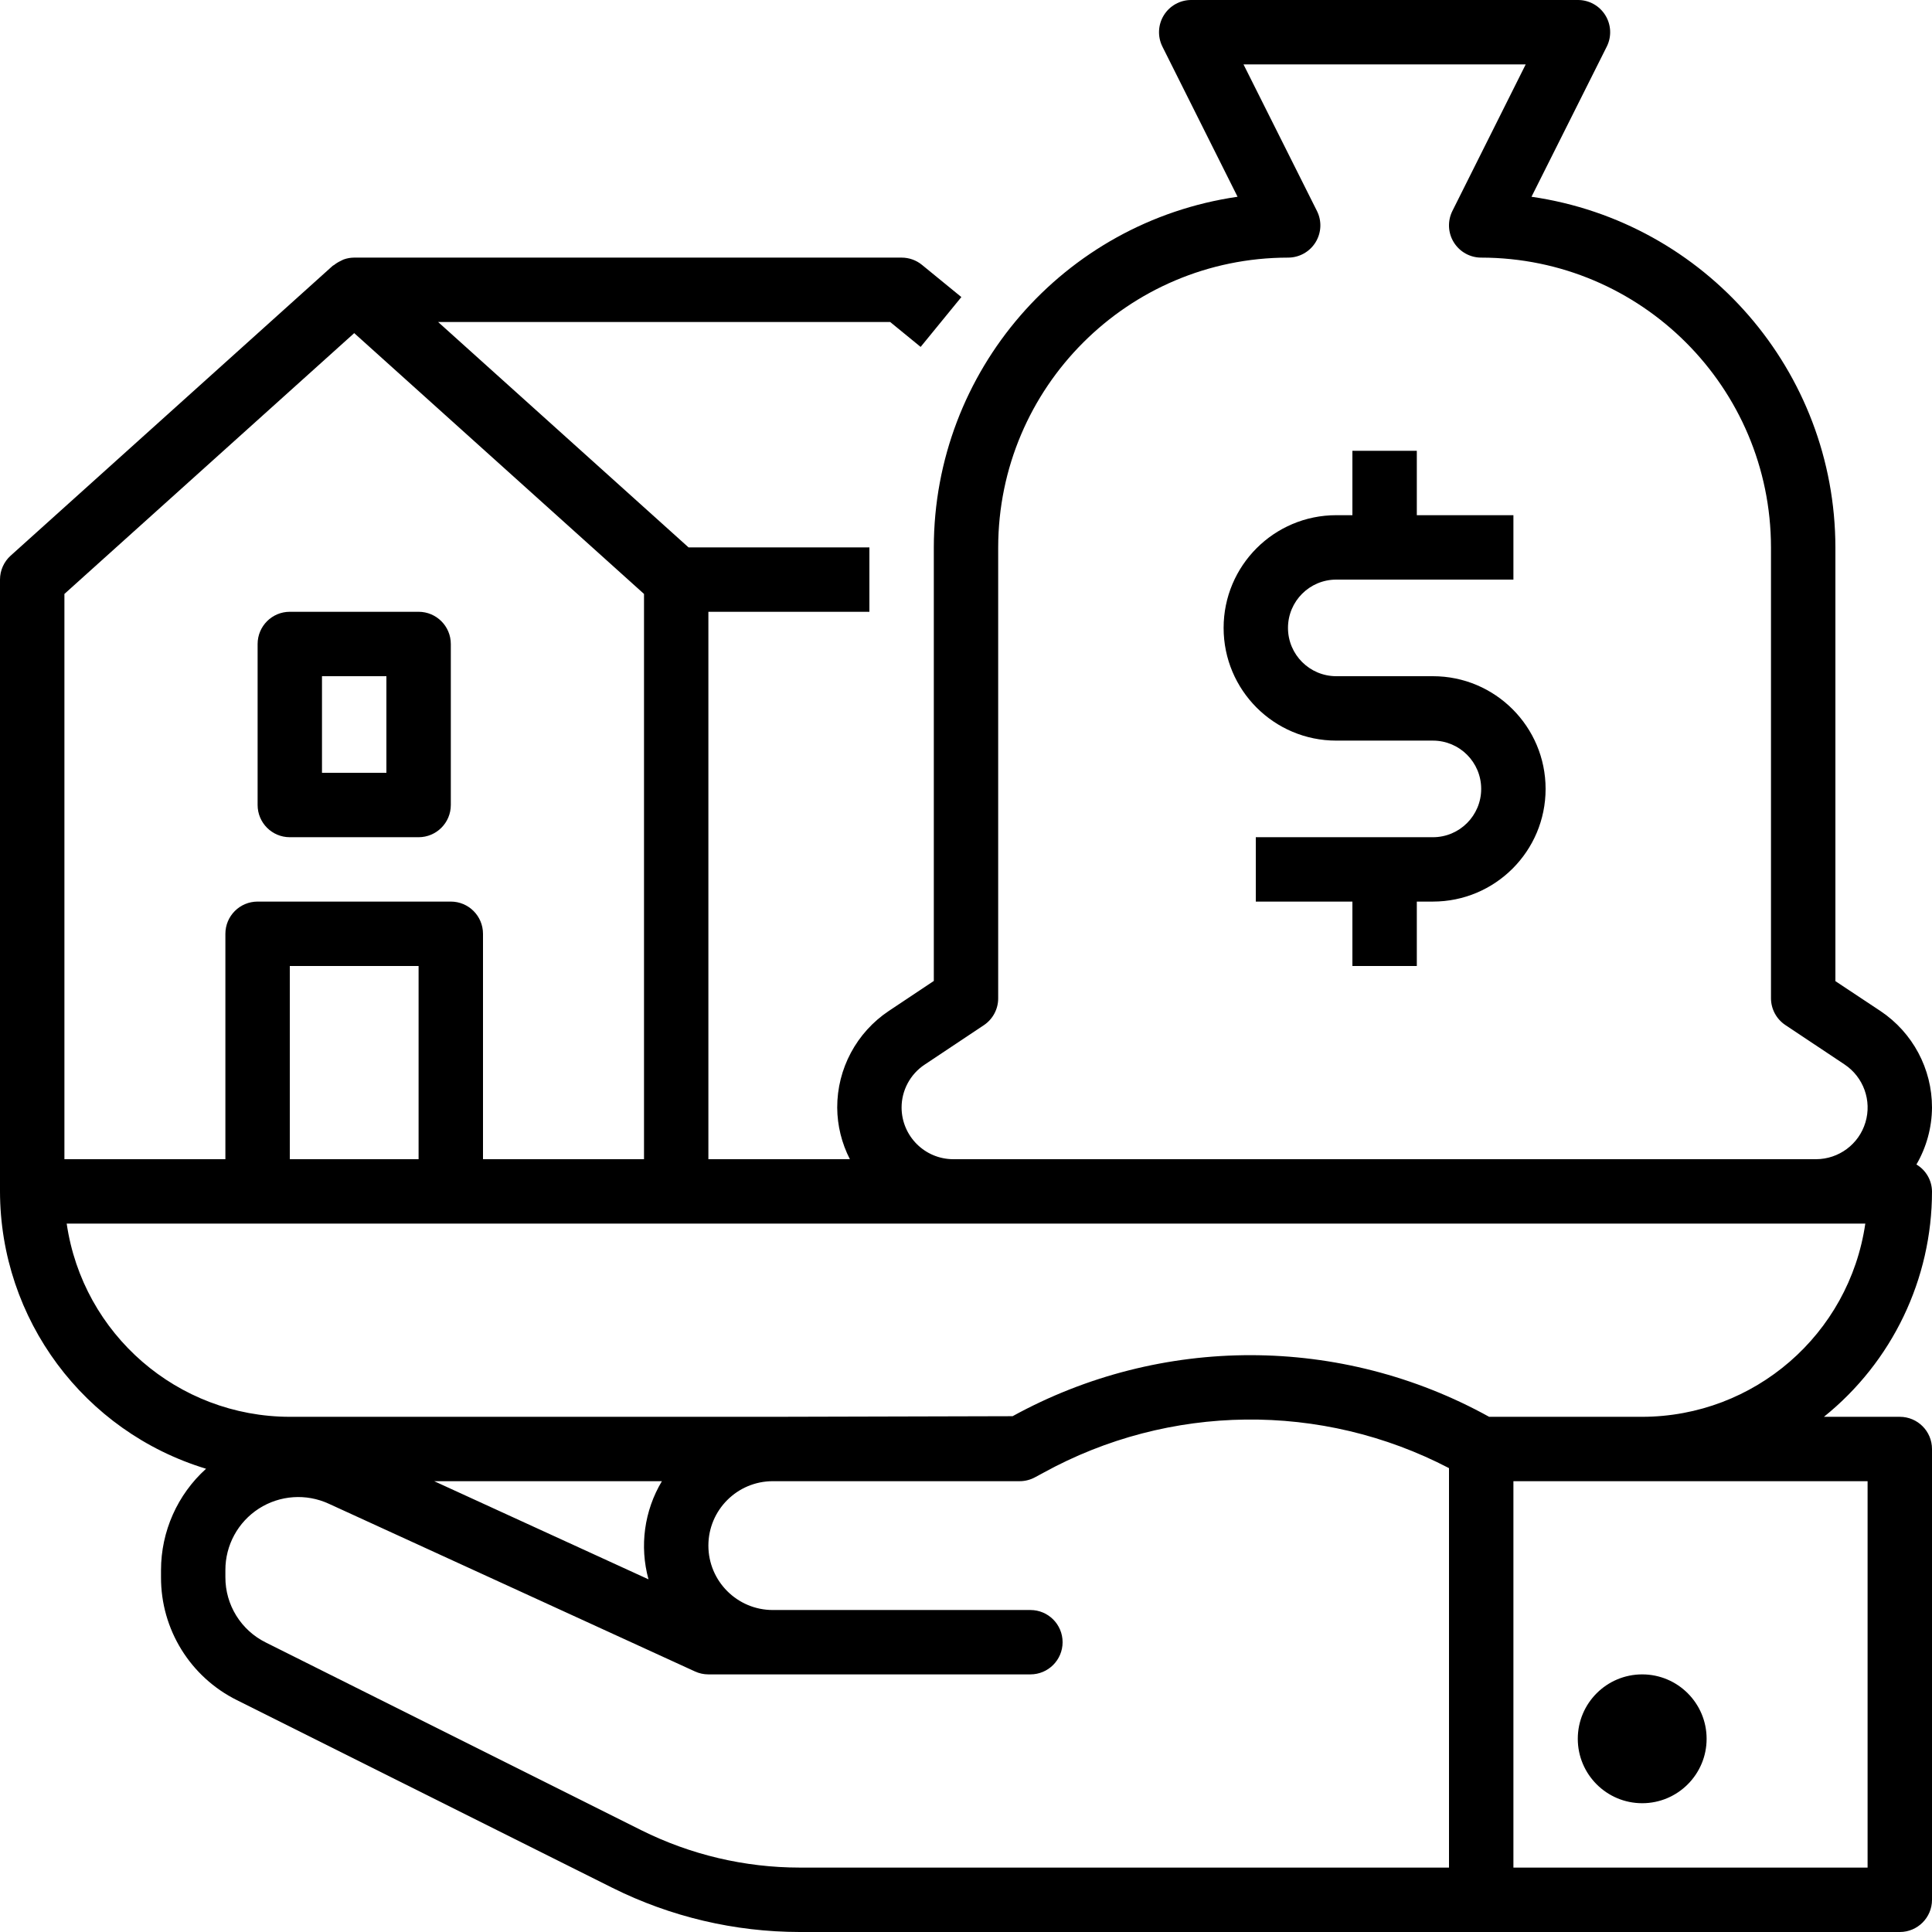 <svg width="50" height="50" viewBox="0 0 50 50" fill="none" xmlns="http://www.w3.org/2000/svg">
<g clip-path="url(#clip0)">
<path d="M44.167 45C44.167 45.92 43.42 46.667 42.5 46.667C41.58 46.667 40.833 45.92 40.833 45C40.833 44.08 41.58 43.333 42.5 43.333C43.42 43.333 44.167 44.08 44.167 45Z" fill="black"/>
<path d="M48.667 26.166L47.5 25.392V14.167C47.494 9.609 44.145 5.746 39.635 5.092L41.583 1.206C41.713 0.947 41.698 0.639 41.545 0.393C41.392 0.147 41.123 -0.002 40.833 -0H30.833C30.544 -0.002 30.274 0.147 30.121 0.393C29.968 0.639 29.954 0.947 30.083 1.206L32.028 5.092C27.519 5.747 24.172 9.61 24.167 14.167V25.387L23.004 26.162C22.167 26.72 21.664 27.66 21.667 28.666C21.67 29.131 21.783 29.587 21.995 30H18.333V15.833H22.5V14.167H17.82L11.338 8.333H23.037L23.826 8.978L24.88 7.688L23.861 6.855C23.712 6.733 23.526 6.667 23.333 6.667H9.16C9.069 6.668 8.979 6.684 8.894 6.715C8.868 6.724 8.844 6.74 8.818 6.752C8.757 6.78 8.7 6.815 8.647 6.857C8.636 6.866 8.621 6.869 8.609 6.88L0.276 14.38C0.1 14.538 0 14.764 0 15V30.833C0.005 34.139 2.17 37.052 5.333 38.011C4.591 38.681 4.167 39.635 4.167 40.636V40.816C4.161 42.166 4.924 43.4 6.132 44L15.849 48.857C17.354 49.607 19.012 49.998 20.694 50H49.167C49.627 50 50 49.627 50 49.167V37.5C50 37.04 49.627 36.667 49.167 36.667H47.203C48.971 35.246 50 33.101 50 30.833C49.996 30.546 49.843 30.283 49.597 30.137C49.857 29.69 49.996 29.183 50 28.666C50.002 27.663 49.502 26.724 48.667 26.166ZM23.333 28.666C23.332 28.219 23.556 27.801 23.929 27.553L25.463 26.531C25.695 26.375 25.835 26.113 25.833 25.833V14.167C25.838 10.026 29.193 6.671 33.333 6.667C33.623 6.668 33.892 6.519 34.045 6.273C34.198 6.027 34.213 5.72 34.083 5.461L32.182 1.667H39.485L37.587 5.461C37.459 5.719 37.472 6.026 37.624 6.271C37.776 6.517 38.044 6.667 38.333 6.667C42.474 6.671 45.828 10.026 45.833 14.167V25.833C45.833 26.112 45.972 26.372 46.204 26.527L47.738 27.549C48.227 27.875 48.447 28.484 48.277 29.048C48.108 29.612 47.589 29.998 47 30H24.671C23.934 29.999 23.337 29.403 23.333 28.666ZM1.667 15.371L9.167 8.621L16.667 15.371V30H12.5V24.167C12.5 23.706 12.127 23.333 11.667 23.333H6.667C6.206 23.333 5.833 23.706 5.833 24.167V30H1.667V15.371ZM10.833 30H7.5V25H10.833V30ZM16.783 40.873L11.237 38.333H17.13C16.673 39.097 16.547 40.014 16.783 40.873ZM16.595 47.365L6.878 42.507C6.236 42.189 5.83 41.533 5.833 40.816V40.636C5.831 39.991 6.158 39.391 6.7 39.042C7.242 38.694 7.925 38.647 8.51 38.917L17.986 43.257C18.095 43.307 18.213 43.333 18.333 43.333H26.667C27.127 43.333 27.5 42.96 27.5 42.5C27.5 42.04 27.127 41.667 26.667 41.667H20C19.08 41.667 18.333 40.92 18.333 40C18.333 39.08 19.08 38.333 20 38.333H26.389C26.528 38.333 26.665 38.298 26.788 38.231L27.001 38.116C30.26 36.322 34.2 36.276 37.5 37.995V48.333H20.694C19.271 48.332 17.868 48 16.595 47.365ZM48.333 38.333V48.333H39.167V38.333H48.333ZM42.5 36.667H38.539C34.703 34.545 30.047 34.54 26.206 36.651L20 36.667H7.5C4.602 36.663 2.144 34.535 1.726 31.667H48.274C47.856 34.535 45.398 36.663 42.5 36.667Z" fill="black"/>
<path d="M37.083 17.5H34.583C33.893 17.5 33.333 16.941 33.333 16.25C33.333 15.559 33.893 15 34.583 15H39.167V13.333H36.667V11.667H35V13.333H34.583C32.972 13.333 31.667 14.639 31.667 16.25C31.667 17.861 32.972 19.167 34.583 19.167H37.083C37.774 19.167 38.333 19.726 38.333 20.417C38.333 21.107 37.774 21.667 37.083 21.667H32.5V23.333H35V25H36.667V23.333H37.083C38.694 23.333 40 22.028 40 20.417C40 18.806 38.694 17.5 37.083 17.5Z" fill="black"/>
<path d="M7.5 21.667H10.833C11.293 21.667 11.667 21.294 11.667 20.833V16.667C11.667 16.206 11.293 15.833 10.833 15.833H7.5C7.04 15.833 6.667 16.206 6.667 16.667V20.833C6.667 21.294 7.04 21.667 7.5 21.667ZM8.333 17.5H10V20H8.333V17.5Z" fill="black"/>
</g>
<defs>
<clipPath id="clip0">
<rect width="50" height="50" fill="white"/>
</clipPath>
</defs>
</svg>
